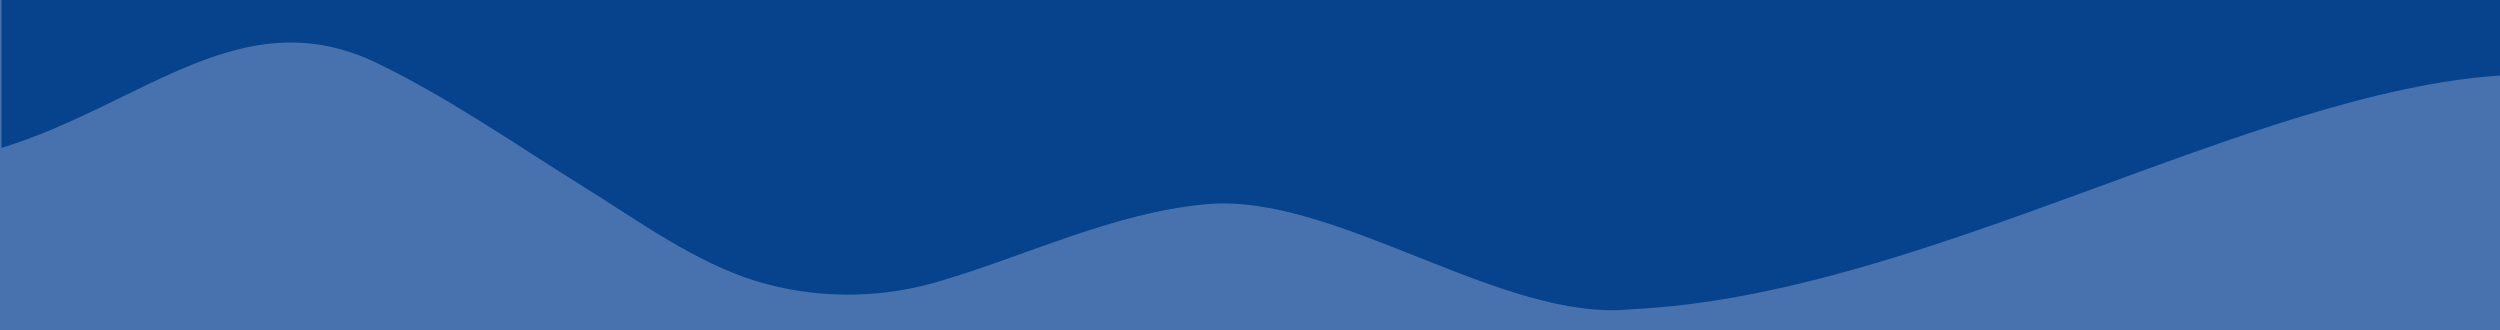 <?xml version="1.0" encoding="UTF-8"?>
<!-- Generator: Adobe Illustrator 24.3.0, SVG Export Plug-In . SVG Version: 6.00 Build 0)  -->
<svg xmlns="http://www.w3.org/2000/svg" xmlns:xlink="http://www.w3.org/1999/xlink" version="1.1" id="Layer_1" x="0px" y="0px" viewBox="0 0 1680 222" style="enable-background:new 0 0 1680 222;" xml:space="preserve">
<style type="text/css">
	.st0{fill:#4872AE;}
	.st1{fill-rule:evenodd;clip-rule:evenodd;fill:#07438C;}
</style>
<rect class="st0" width="1681" height="222"></rect>
<path class="st1" d="M1681,50.7c-169,10.7-389.5,148-584.6,157.1c-86.8,9.1-199-78.3-285.4-70.6c-63.3,5.7-121.8,35.1-182.3,52.6  c-39.2,11.2-81.6,11-120.6-0.9c-41.3-12.8-78.2-39.9-114.7-62.6C347.3,97.7,302.7,66.4,254,42.7C163-1.6,96.8,69.9,1,99.4V0h1680  v50.6V50.7z"></path>
</svg>
